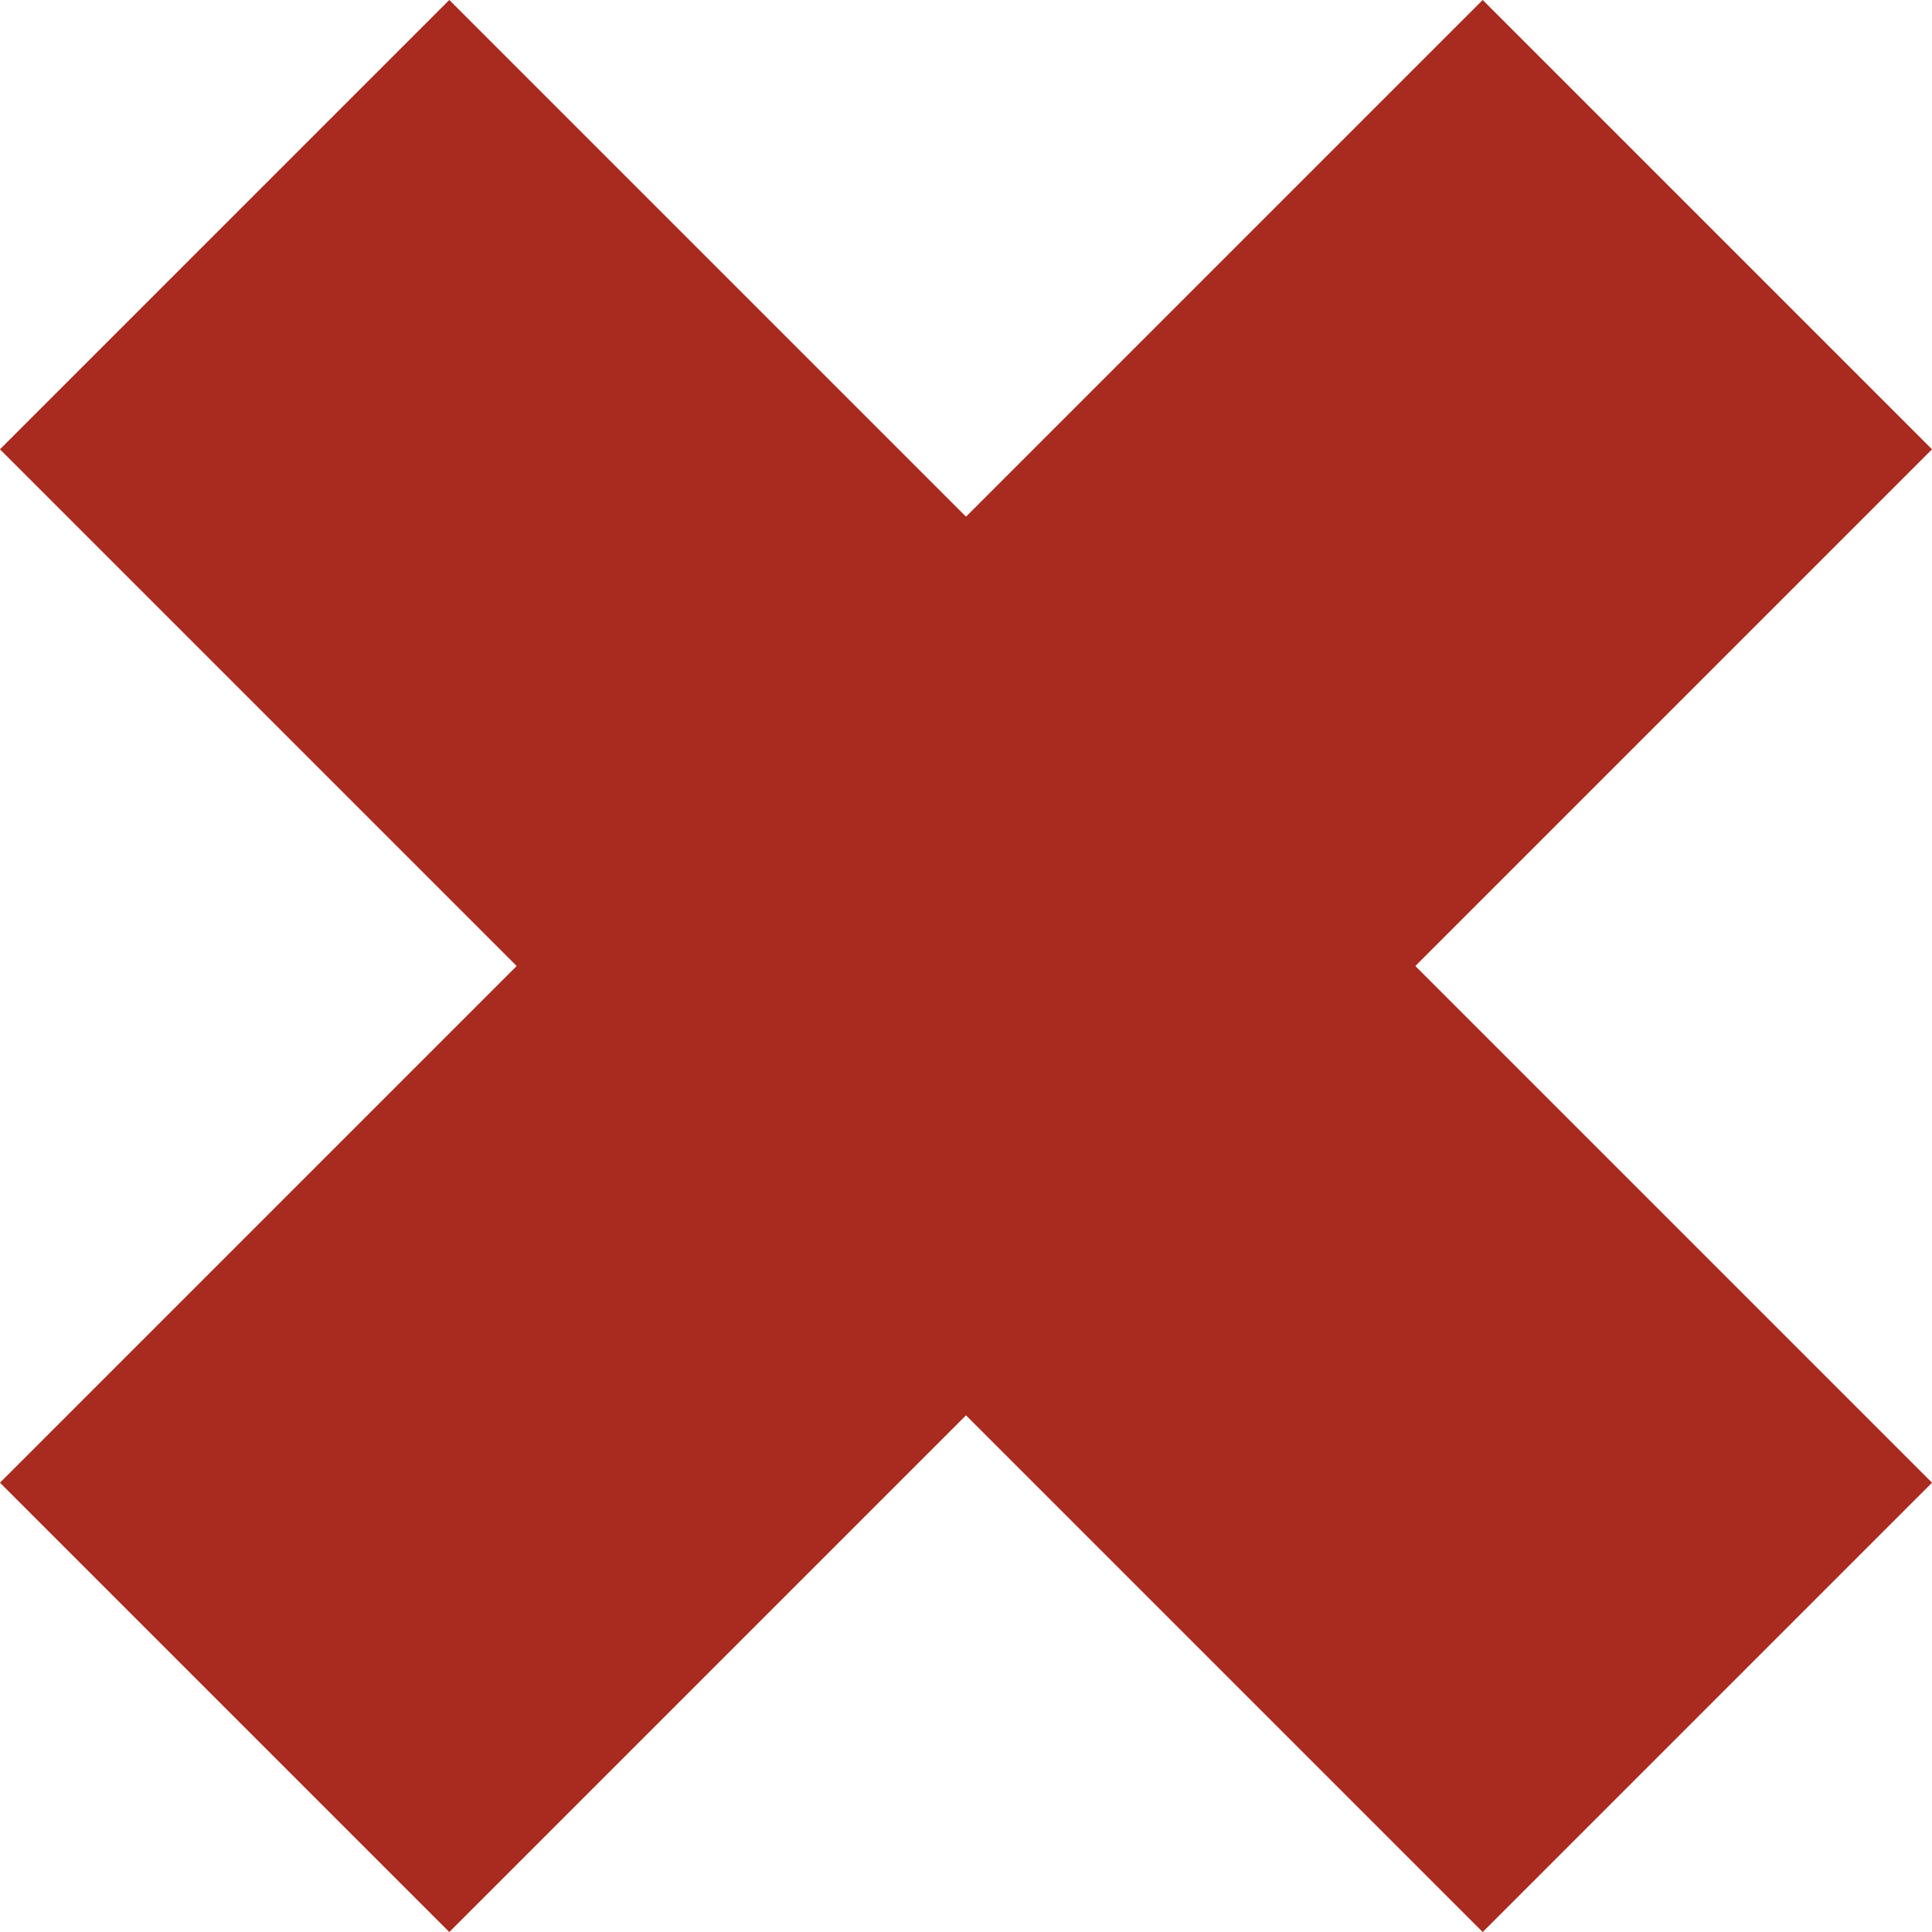 <svg xmlns="http://www.w3.org/2000/svg" width="18.242" height="18.243" viewBox="0 0 18.242 18.243"><g transform="translate(16476.621 1727.621)"><line x2="14" y2="14" transform="translate(-16474.5 -1725.5)" fill="none" stroke="#a92a1e" stroke-width="6"/><line x1="14" y2="14" transform="translate(-16474.5 -1725.5)" fill="none" stroke="#a92a1e" stroke-width="6"/></g></svg>